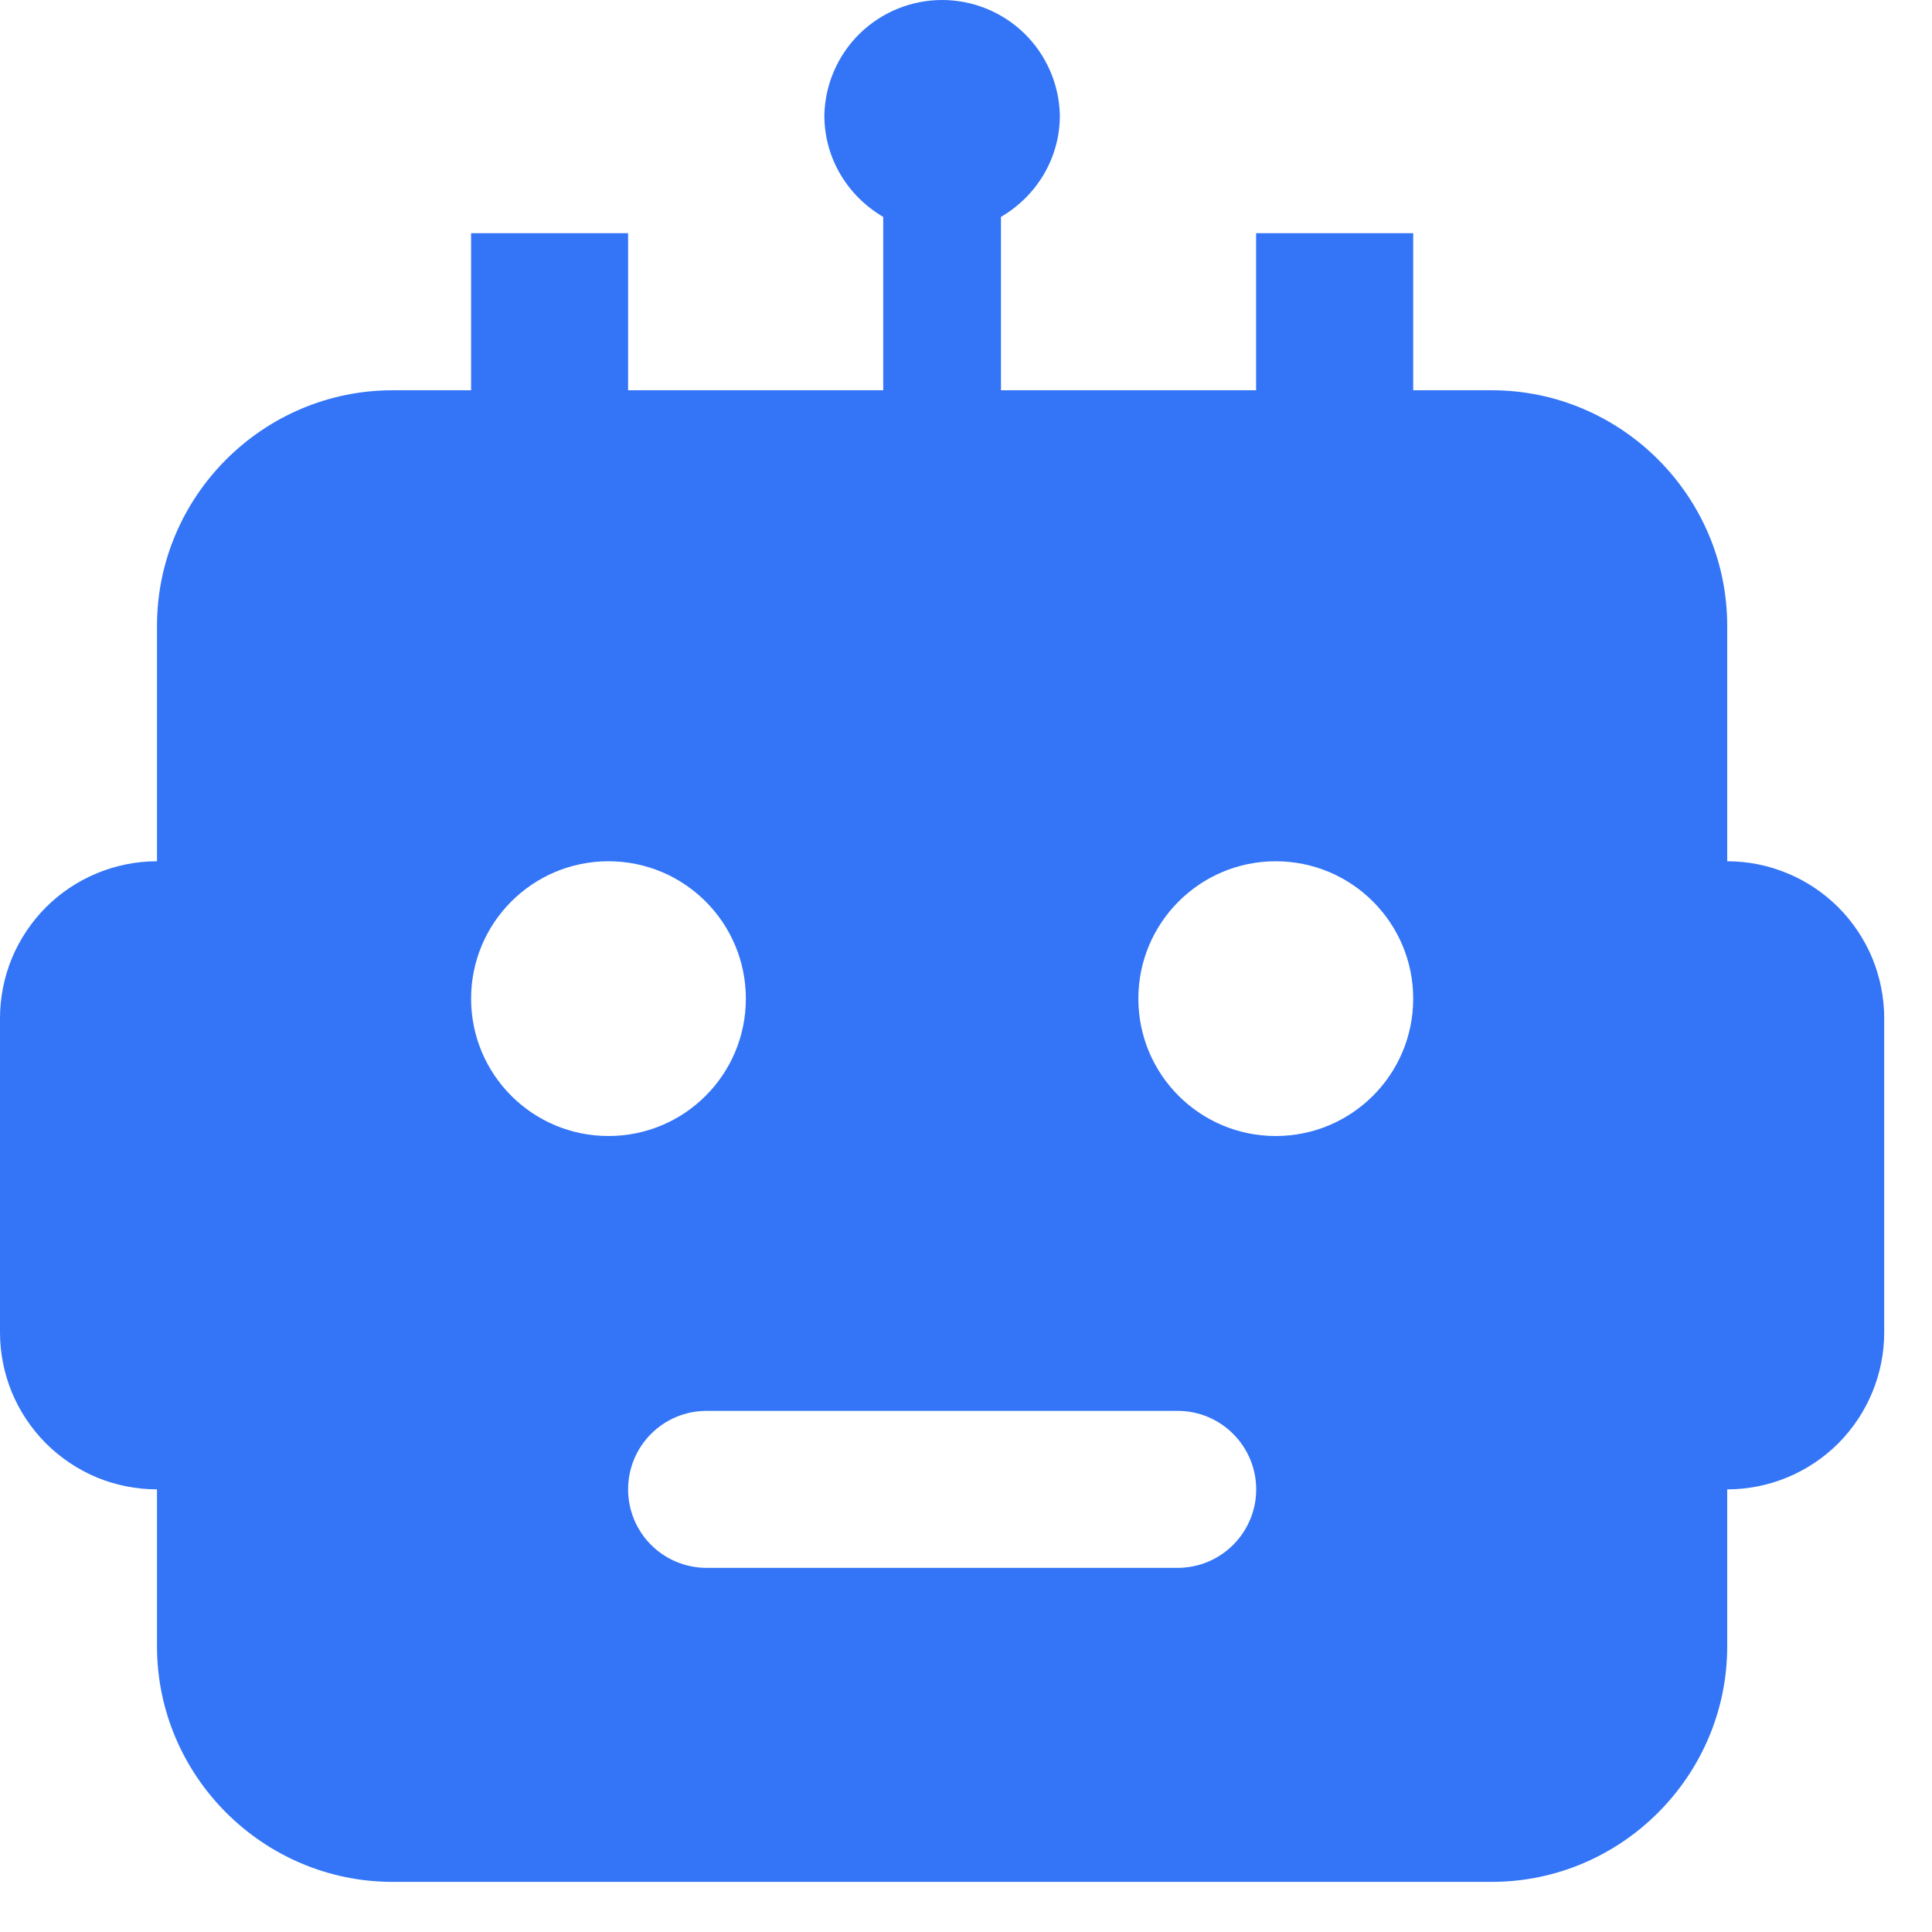 <?xml version="1.0" encoding="UTF-8"?> <svg xmlns="http://www.w3.org/2000/svg" width="19" height="19" viewBox="0 0 19 19" fill="none"><path d="M16.986 8.47V6.154C16.986 4.88 15.944 3.838 14.67 3.838H13.898V2.293H12.353V3.838H9.844V2.133C10.188 1.932 10.423 1.563 10.423 1.135C10.417 0.832 10.292 0.543 10.076 0.331C9.859 0.119 9.568 0 9.265 0C8.962 0 8.671 0.119 8.454 0.331C8.238 0.543 8.113 0.832 8.107 1.135C8.107 1.563 8.342 1.932 8.686 2.133V3.838H6.177V2.293H4.633V3.838H3.861C2.587 3.838 1.544 4.88 1.544 6.154V8.47C1.341 8.47 1.141 8.51 0.953 8.588C0.766 8.665 0.596 8.779 0.452 8.922C0.309 9.066 0.195 9.236 0.117 9.423C0.04 9.611 -3.04083e-05 9.812 1.73883e-08 10.014V13.103C-3.04181e-05 13.306 0.04 13.506 0.117 13.694C0.195 13.881 0.309 14.051 0.452 14.195C0.596 14.338 0.766 14.452 0.953 14.53C1.141 14.607 1.341 14.647 1.544 14.647V16.191C1.544 17.465 2.587 18.507 3.861 18.507H14.67C15.944 18.507 16.986 17.465 16.986 16.191V14.647C17.395 14.647 17.788 14.484 18.078 14.195C18.367 13.905 18.53 13.512 18.53 13.103V10.014C18.53 9.812 18.49 9.611 18.413 9.423C18.335 9.236 18.221 9.066 18.078 8.922C17.934 8.779 17.764 8.665 17.577 8.588C17.39 8.51 17.189 8.47 16.986 8.47ZM4.633 9.821C4.633 9.075 5.237 8.47 5.984 8.47C6.731 8.47 7.335 9.075 7.335 9.821C7.335 10.568 6.731 11.172 5.984 11.172C5.237 11.172 4.633 10.568 4.633 9.821ZM11.581 15.419H6.949C6.744 15.419 6.548 15.338 6.403 15.193C6.258 15.048 6.177 14.852 6.177 14.647C6.177 14.442 6.258 14.246 6.403 14.101C6.548 13.956 6.744 13.875 6.949 13.875H11.581C11.786 13.875 11.982 13.956 12.127 14.101C12.272 14.246 12.354 14.442 12.354 14.647C12.354 14.852 12.272 15.048 12.127 15.193C11.982 15.338 11.786 15.419 11.581 15.419ZM12.546 11.172C11.8 11.172 11.195 10.568 11.195 9.821C11.195 9.075 11.8 8.47 12.546 8.47C13.293 8.47 13.898 9.075 13.898 9.821C13.898 10.568 13.293 11.172 12.546 11.172Z" fill="#3375F6"></path></svg> 